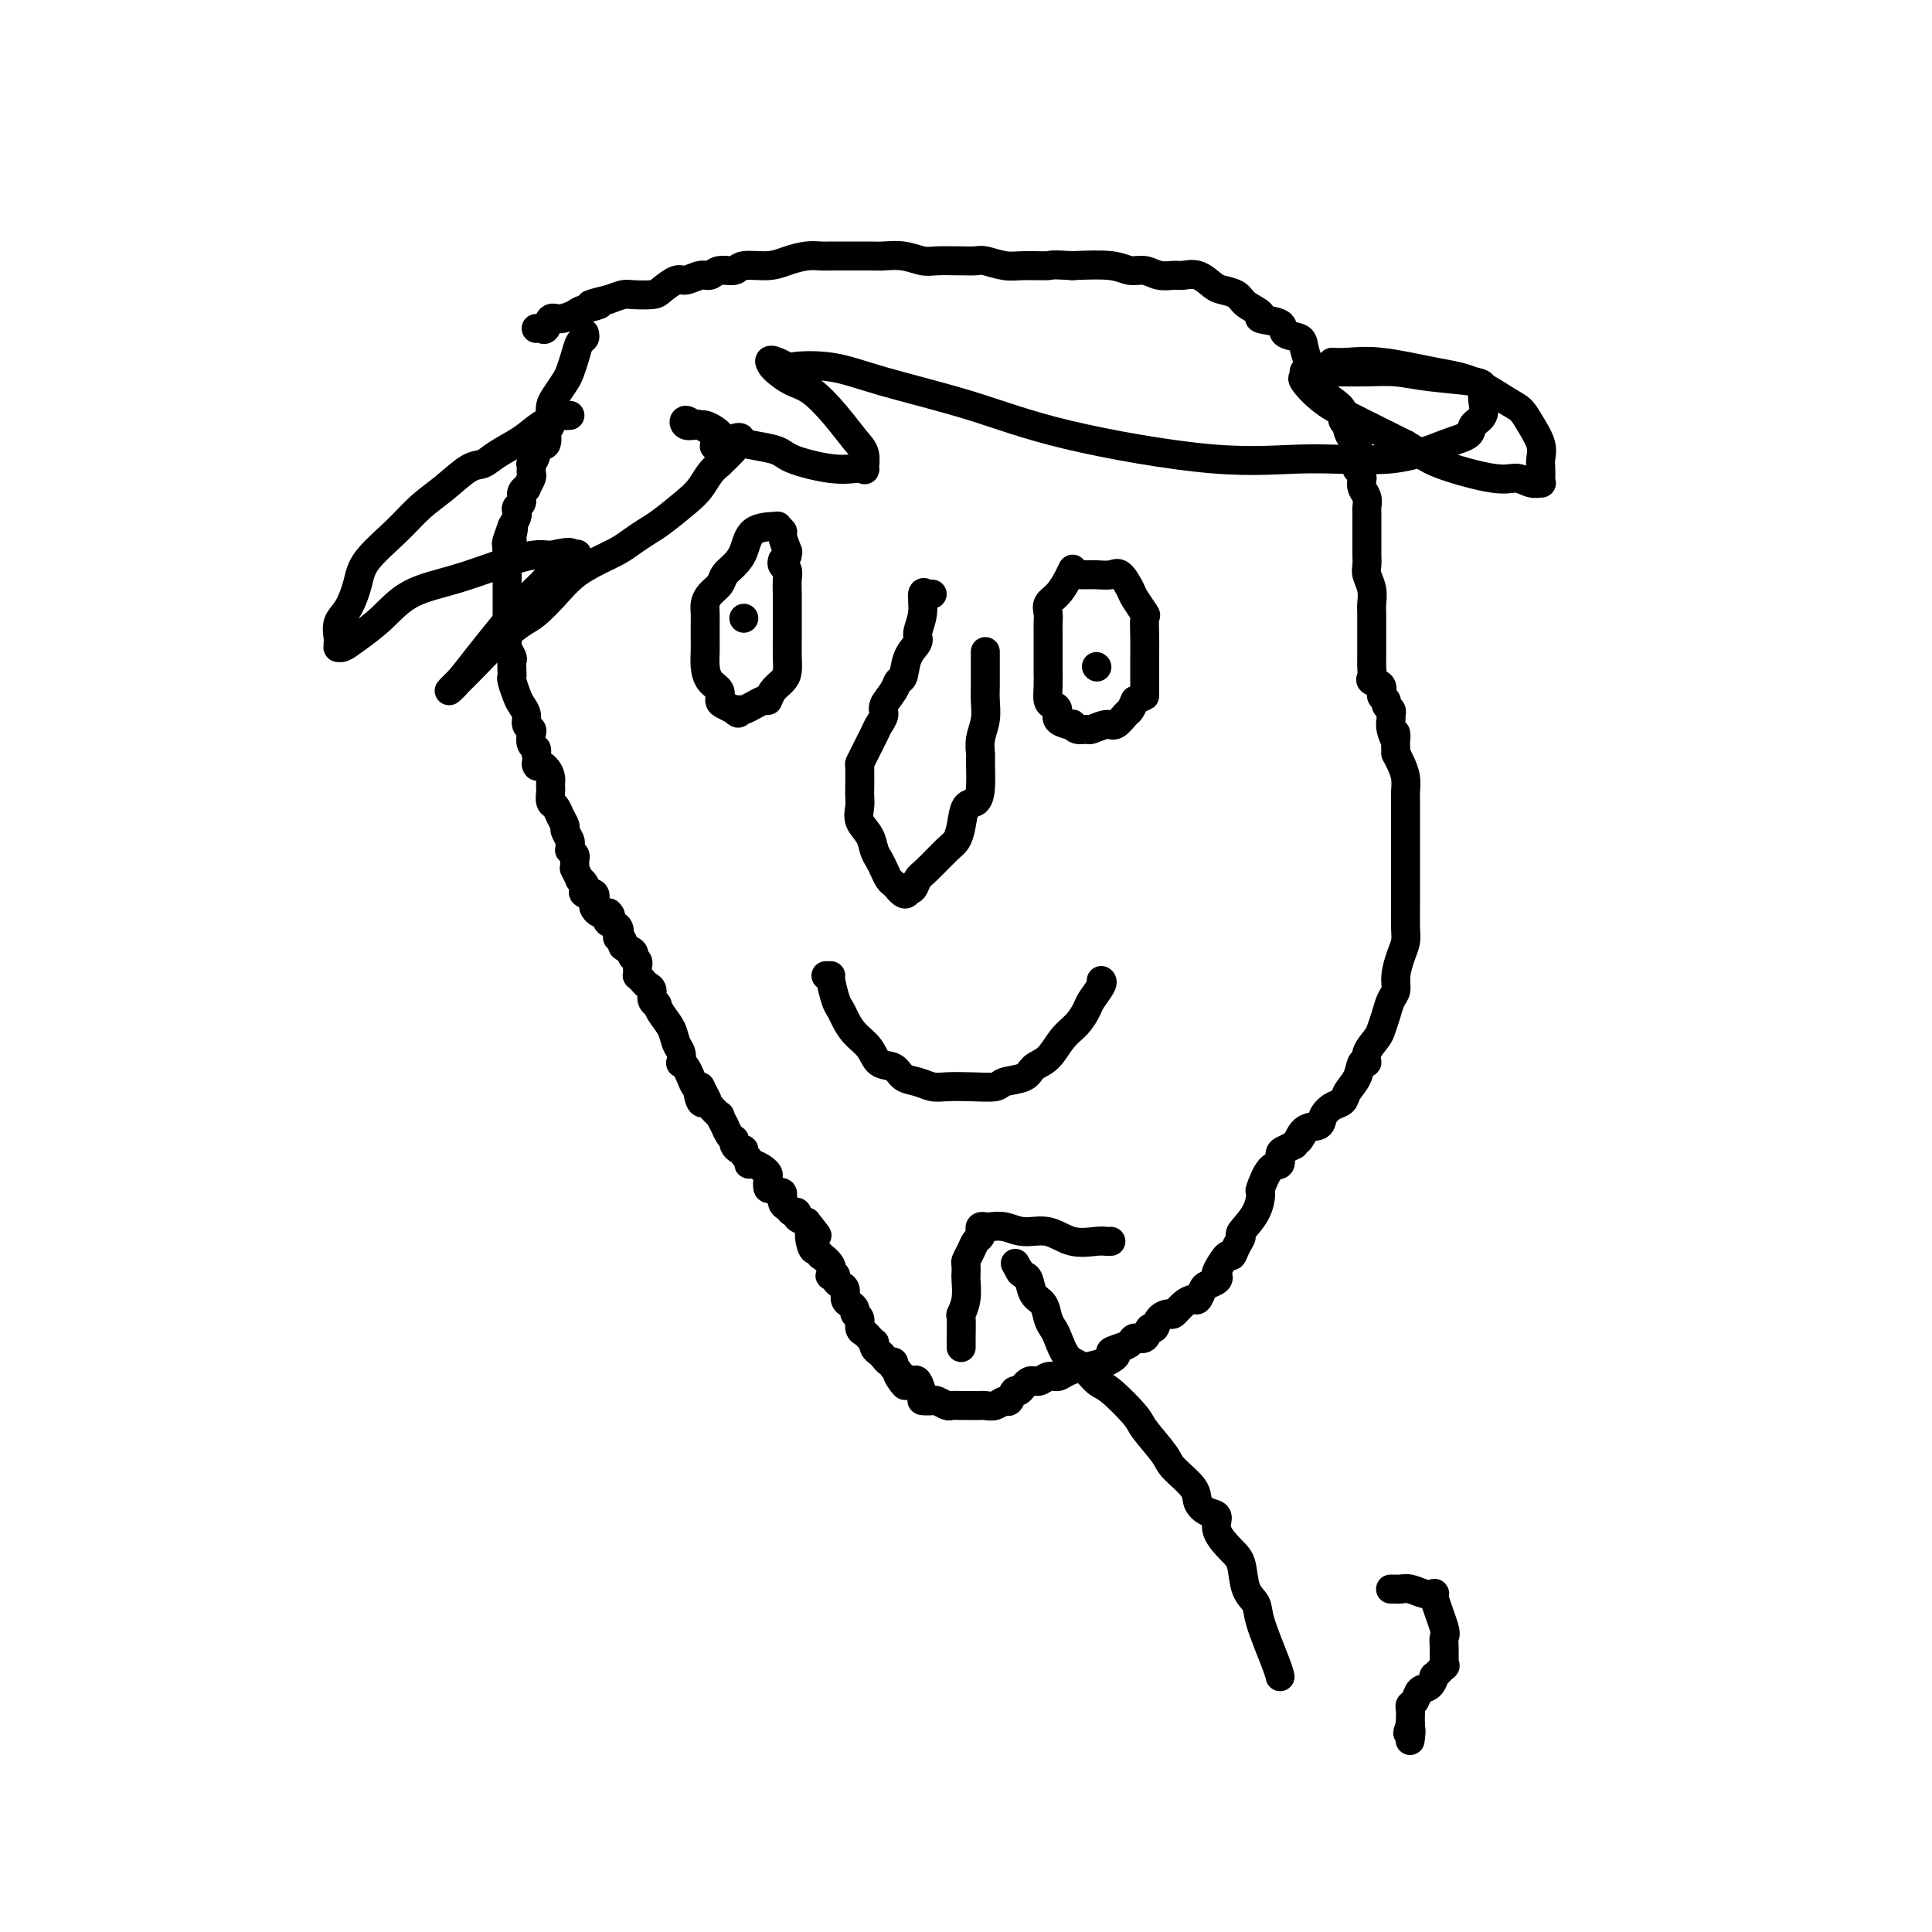 <svg viewBox='0 0 400 400' version='1.1' xmlns='http://www.w3.org/2000/svg' xmlns:xlink='http://www.w3.org/1999/xlink'><g fill='none' stroke='#000000' stroke-width='6' stroke-linecap='round' stroke-linejoin='round'><path d='M121,69c0.090,0.379 0.180,0.758 0,1c-0.180,0.242 -0.629,0.348 -1,1c-0.371,0.652 -0.663,1.851 -1,3c-0.337,1.149 -0.717,2.247 -1,3c-0.283,0.753 -0.467,1.161 -1,2c-0.533,0.839 -1.414,2.110 -2,3c-0.586,0.890 -0.875,1.398 -1,2c-0.125,0.602 -0.084,1.297 0,2c0.084,0.703 0.211,1.413 0,2c-0.211,0.587 -0.759,1.053 -1,1c-0.241,-0.053 -0.173,-0.623 0,0c0.173,0.623 0.453,2.439 0,3c-0.453,0.561 -1.638,-0.134 -2,0c-0.362,0.134 0.099,1.097 0,2c-0.099,0.903 -0.757,1.746 -1,2c-0.243,0.254 -0.069,-0.082 0,0c0.069,0.082 0.034,0.582 0,1c-0.034,0.418 -0.066,0.755 0,1c0.066,0.245 0.229,0.398 0,1c-0.229,0.602 -0.850,1.653 -1,2c-0.150,0.347 0.170,-0.009 0,0c-0.170,0.009 -0.829,0.383 -1,1c-0.171,0.617 0.148,1.478 0,2c-0.148,0.522 -0.761,0.707 -1,1c-0.239,0.293 -0.103,0.694 0,1c0.103,0.306 0.172,0.516 0,1c-0.172,0.484 -0.586,1.242 -1,2'/><path d='M106,109c-2.316,6.367 -0.607,2.283 0,1c0.607,-1.283 0.110,0.234 0,1c-0.110,0.766 0.167,0.782 0,1c-0.167,0.218 -0.777,0.640 -1,1c-0.223,0.360 -0.060,0.659 0,1c0.060,0.341 0.016,0.725 0,1c-0.016,0.275 -0.004,0.442 0,1c0.004,0.558 0.001,1.508 0,2c-0.001,0.492 -0.000,0.527 0,1c0.000,0.473 0.000,1.382 0,3c-0.000,1.618 -0.000,3.943 0,5c0.000,1.057 0.000,0.847 0,1c-0.000,0.153 -0.001,0.670 0,1c0.001,0.330 0.004,0.474 0,1c-0.004,0.526 -0.015,1.435 0,2c0.015,0.565 0.057,0.785 0,1c-0.057,0.215 -0.211,0.425 0,1c0.211,0.575 0.788,1.514 1,2c0.212,0.486 0.060,0.518 0,1c-0.060,0.482 -0.027,1.413 0,2c0.027,0.587 0.050,0.828 0,1c-0.050,0.172 -0.172,0.273 0,1c0.172,0.727 0.638,2.079 1,3c0.362,0.921 0.619,1.412 1,2c0.381,0.588 0.886,1.275 1,2c0.114,0.725 -0.162,1.490 0,2c0.162,0.510 0.762,0.767 1,1c0.238,0.233 0.115,0.444 0,1c-0.115,0.556 -0.223,1.457 0,2c0.223,0.543 0.778,0.726 1,1c0.222,0.274 0.111,0.637 0,1'/><path d='M111,156c0.823,3.980 -0.119,2.429 0,2c0.119,-0.429 1.300,0.265 2,1c0.700,0.735 0.919,1.510 1,2c0.081,0.490 0.025,0.694 0,1c-0.025,0.306 -0.018,0.715 0,1c0.018,0.285 0.047,0.448 0,1c-0.047,0.552 -0.171,1.495 0,2c0.171,0.505 0.638,0.573 1,1c0.362,0.427 0.619,1.213 1,2c0.381,0.787 0.887,1.574 1,2c0.113,0.426 -0.167,0.492 0,1c0.167,0.508 0.781,1.460 1,2c0.219,0.540 0.045,0.670 0,1c-0.045,0.330 0.041,0.862 0,1c-0.041,0.138 -0.207,-0.117 0,0c0.207,0.117 0.788,0.606 1,1c0.212,0.394 0.056,0.692 0,1c-0.056,0.308 -0.011,0.626 0,1c0.011,0.374 -0.012,0.803 0,1c0.012,0.197 0.059,0.161 0,0c-0.059,-0.161 -0.226,-0.447 0,0c0.226,0.447 0.843,1.627 1,2c0.157,0.373 -0.147,-0.059 0,0c0.147,0.059 0.743,0.611 1,1c0.257,0.389 0.173,0.615 0,1c-0.173,0.385 -0.437,0.930 0,1c0.437,0.070 1.573,-0.335 2,0c0.427,0.335 0.145,1.409 0,2c-0.145,0.591 -0.155,0.697 0,1c0.155,0.303 0.473,0.801 1,1c0.527,0.199 1.264,0.100 2,0'/><path d='M126,189c0.806,0.792 0.320,0.772 0,1c-0.320,0.228 -0.474,0.705 0,1c0.474,0.295 1.575,0.408 2,1c0.425,0.592 0.174,1.664 0,2c-0.174,0.336 -0.271,-0.064 0,0c0.271,0.064 0.909,0.591 1,1c0.091,0.409 -0.364,0.701 0,1c0.364,0.299 1.548,0.605 2,1c0.452,0.395 0.174,0.879 0,1c-0.174,0.121 -0.242,-0.121 0,0c0.242,0.121 0.796,0.606 1,1c0.204,0.394 0.058,0.697 0,1c-0.058,0.303 -0.027,0.606 0,1c0.027,0.394 0.050,0.878 0,1c-0.050,0.122 -0.172,-0.119 0,0c0.172,0.119 0.638,0.596 1,1c0.362,0.404 0.618,0.734 1,1c0.382,0.266 0.889,0.469 1,1c0.111,0.531 -0.174,1.391 0,2c0.174,0.609 0.806,0.968 1,1c0.194,0.032 -0.049,-0.263 0,0c0.049,0.263 0.392,1.083 1,2c0.608,0.917 1.483,1.930 2,3c0.517,1.070 0.677,2.198 1,3c0.323,0.802 0.807,1.278 1,2c0.193,0.722 0.093,1.689 0,2c-0.093,0.311 -0.180,-0.036 0,0c0.180,0.036 0.625,0.453 1,1c0.375,0.547 0.678,1.224 1,2c0.322,0.776 0.663,1.650 1,2c0.337,0.350 0.668,0.175 1,0'/><path d='M145,225c2.954,5.672 0.838,1.854 0,1c-0.838,-0.854 -0.397,1.258 0,2c0.397,0.742 0.751,0.116 1,0c0.249,-0.116 0.392,0.279 1,1c0.608,0.721 1.682,1.769 2,2c0.318,0.231 -0.121,-0.355 0,0c0.121,0.355 0.803,1.649 1,2c0.197,0.351 -0.092,-0.243 0,0c0.092,0.243 0.563,1.323 1,2c0.437,0.677 0.839,0.951 1,1c0.161,0.049 0.081,-0.127 0,0c-0.081,0.127 -0.161,0.559 0,1c0.161,0.441 0.564,0.893 1,1c0.436,0.107 0.903,-0.130 1,0c0.097,0.130 -0.178,0.626 0,1c0.178,0.374 0.808,0.625 1,1c0.192,0.375 -0.053,0.873 0,1c0.053,0.127 0.406,-0.116 1,0c0.594,0.116 1.430,0.590 2,1c0.570,0.410 0.873,0.755 1,1c0.127,0.245 0.076,0.389 0,1c-0.076,0.611 -0.179,1.687 0,2c0.179,0.313 0.639,-0.138 1,0c0.361,0.138 0.621,0.864 1,1c0.379,0.136 0.876,-0.318 1,0c0.124,0.318 -0.126,1.409 0,2c0.126,0.591 0.628,0.683 1,1c0.372,0.317 0.615,0.858 1,1c0.385,0.142 0.911,-0.116 1,0c0.089,0.116 -0.260,0.604 0,1c0.260,0.396 1.130,0.698 2,1'/><path d='M167,253c3.641,4.614 1.744,2.149 1,2c-0.744,-0.149 -0.336,2.018 0,3c0.336,0.982 0.598,0.778 1,1c0.402,0.222 0.944,0.869 1,1c0.056,0.131 -0.373,-0.253 0,0c0.373,0.253 1.549,1.142 2,2c0.451,0.858 0.176,1.683 0,2c-0.176,0.317 -0.253,0.125 0,0c0.253,-0.125 0.838,-0.185 1,0c0.162,0.185 -0.097,0.613 0,1c0.097,0.387 0.552,0.734 1,1c0.448,0.266 0.890,0.453 1,1c0.110,0.547 -0.110,1.455 0,2c0.110,0.545 0.550,0.727 1,1c0.450,0.273 0.908,0.636 1,1c0.092,0.364 -0.183,0.727 0,1c0.183,0.273 0.823,0.455 1,1c0.177,0.545 -0.110,1.452 0,2c0.110,0.548 0.617,0.738 1,1c0.383,0.262 0.641,0.595 1,1c0.359,0.405 0.817,0.882 1,1c0.183,0.118 0.090,-0.122 0,0c-0.090,0.122 -0.178,0.606 0,1c0.178,0.394 0.622,0.698 1,1c0.378,0.302 0.689,0.602 1,1c0.311,0.398 0.622,0.894 1,1c0.378,0.106 0.823,-0.178 1,0c0.177,0.178 0.086,0.817 0,1c-0.086,0.183 -0.167,-0.091 0,0c0.167,0.091 0.584,0.545 1,1'/><path d='M186,284c2.896,5.039 0.635,2.135 0,1c-0.635,-1.135 0.354,-0.503 1,0c0.646,0.503 0.948,0.877 1,1c0.052,0.123 -0.146,-0.006 0,0c0.146,0.006 0.635,0.145 1,0c0.365,-0.145 0.608,-0.576 1,0c0.392,0.576 0.935,2.158 1,3c0.065,0.842 -0.349,0.944 0,1c0.349,0.056 1.459,0.068 2,0c0.541,-0.068 0.512,-0.214 1,0c0.488,0.214 1.491,0.789 2,1c0.509,0.211 0.522,0.056 1,0c0.478,-0.056 1.420,-0.015 2,0c0.580,0.015 0.799,0.004 1,0c0.201,-0.004 0.385,0.000 1,0c0.615,-0.000 1.660,-0.004 2,0c0.340,0.004 -0.025,0.017 0,0c0.025,-0.017 0.441,-0.065 1,0c0.559,0.065 1.262,0.244 2,0c0.738,-0.244 1.510,-0.910 2,-1c0.490,-0.090 0.698,0.398 1,0c0.302,-0.398 0.700,-1.680 1,-2c0.300,-0.320 0.503,0.321 1,0c0.497,-0.321 1.286,-1.605 2,-2c0.714,-0.395 1.351,0.101 2,0c0.649,-0.101 1.309,-0.797 2,-1c0.691,-0.203 1.412,0.086 2,0c0.588,-0.086 1.044,-0.549 2,-1c0.956,-0.451 2.411,-0.891 3,-1c0.589,-0.109 0.311,0.112 1,0c0.689,-0.112 2.344,-0.556 4,-1'/><path d='M229,282c3.693,-1.796 1.427,-1.785 1,-2c-0.427,-0.215 0.985,-0.654 2,-1c1.015,-0.346 1.634,-0.599 2,-1c0.366,-0.401 0.478,-0.951 1,-1c0.522,-0.049 1.453,0.403 2,0c0.547,-0.403 0.709,-1.661 1,-2c0.291,-0.339 0.711,0.243 1,0c0.289,-0.243 0.448,-1.309 1,-2c0.552,-0.691 1.496,-1.006 2,-1c0.504,0.006 0.569,0.335 1,0c0.431,-0.335 1.227,-1.332 2,-2c0.773,-0.668 1.521,-1.005 2,-1c0.479,0.005 0.689,0.351 1,0c0.311,-0.351 0.723,-1.401 1,-2c0.277,-0.599 0.421,-0.747 1,-1c0.579,-0.253 1.594,-0.613 2,-1c0.406,-0.387 0.202,-0.803 0,-1c-0.202,-0.197 -0.404,-0.176 0,-1c0.404,-0.824 1.412,-2.495 2,-3c0.588,-0.505 0.756,0.155 1,0c0.244,-0.155 0.563,-1.125 1,-2c0.437,-0.875 0.991,-1.656 1,-2c0.009,-0.344 -0.528,-0.250 0,-1c0.528,-0.750 2.121,-2.343 3,-4c0.879,-1.657 1.044,-3.379 1,-4c-0.044,-0.621 -0.297,-0.141 0,-1c0.297,-0.859 1.143,-3.056 2,-4c0.857,-0.944 1.725,-0.634 2,-1c0.275,-0.366 -0.041,-1.406 0,-2c0.041,-0.594 0.440,-0.741 1,-1c0.560,-0.259 1.280,-0.629 2,-1'/><path d='M268,237c3.306,-5.065 1.571,-1.728 1,-1c-0.571,0.728 0.022,-1.152 1,-2c0.978,-0.848 2.341,-0.663 3,-1c0.659,-0.337 0.614,-1.195 1,-2c0.386,-0.805 1.202,-1.558 2,-2c0.798,-0.442 1.577,-0.572 2,-1c0.423,-0.428 0.490,-1.153 1,-2c0.510,-0.847 1.464,-1.816 2,-3c0.536,-1.184 0.654,-2.581 1,-3c0.346,-0.419 0.919,0.142 1,0c0.081,-0.142 -0.329,-0.986 0,-2c0.329,-1.014 1.399,-2.196 2,-3c0.601,-0.804 0.735,-1.228 1,-2c0.265,-0.772 0.662,-1.890 1,-3c0.338,-1.110 0.616,-2.212 1,-3c0.384,-0.788 0.873,-1.261 1,-2c0.127,-0.739 -0.110,-1.743 0,-3c0.110,-1.257 0.565,-2.769 1,-4c0.435,-1.231 0.849,-2.183 1,-3c0.151,-0.817 0.041,-1.498 0,-3c-0.041,-1.502 -0.011,-3.824 0,-5c0.011,-1.176 0.003,-1.205 0,-3c-0.003,-1.795 -0.001,-5.356 0,-7c0.001,-1.644 -0.000,-1.370 0,-2c0.000,-0.630 0.001,-2.163 0,-3c-0.001,-0.837 -0.003,-0.976 0,-2c0.003,-1.024 0.012,-2.932 0,-4c-0.012,-1.068 -0.044,-1.297 0,-2c0.044,-0.703 0.166,-1.882 0,-3c-0.166,-1.118 -0.619,-2.177 -1,-3c-0.381,-0.823 -0.691,-1.412 -1,-2'/><path d='M289,156c-0.248,-6.621 0.131,-3.672 0,-3c-0.131,0.672 -0.771,-0.933 -1,-2c-0.229,-1.067 -0.046,-1.596 0,-2c0.046,-0.404 -0.045,-0.685 0,-1c0.045,-0.315 0.224,-0.666 0,-1c-0.224,-0.334 -0.852,-0.653 -1,-1c-0.148,-0.347 0.185,-0.722 0,-1c-0.185,-0.278 -0.887,-0.459 -1,-1c-0.113,-0.541 0.362,-1.442 0,-2c-0.362,-0.558 -1.561,-0.773 -2,-1c-0.439,-0.227 -0.118,-0.466 0,-1c0.118,-0.534 0.031,-1.363 0,-2c-0.031,-0.637 -0.008,-1.081 0,-2c0.008,-0.919 0.002,-2.314 0,-3c-0.002,-0.686 0.000,-0.662 0,-1c-0.000,-0.338 -0.004,-1.039 0,-2c0.004,-0.961 0.015,-2.182 0,-3c-0.015,-0.818 -0.057,-1.232 0,-2c0.057,-0.768 0.211,-1.890 0,-3c-0.211,-1.110 -0.789,-2.207 -1,-3c-0.211,-0.793 -0.057,-1.283 0,-2c0.057,-0.717 0.015,-1.663 0,-2c-0.015,-0.337 -0.004,-0.065 0,-1c0.004,-0.935 0.001,-3.076 0,-4c-0.001,-0.924 0.001,-0.632 0,-1c-0.001,-0.368 -0.004,-1.397 0,-2c0.004,-0.603 0.015,-0.780 0,-1c-0.015,-0.220 -0.056,-0.482 0,-1c0.056,-0.518 0.207,-1.293 0,-2c-0.207,-0.707 -0.774,-1.345 -1,-2c-0.226,-0.655 -0.113,-1.328 0,-2'/><path d='M282,99c-0.533,-6.644 -0.865,-2.754 -1,-2c-0.135,0.754 -0.074,-1.629 0,-3c0.074,-1.371 0.159,-1.728 0,-2c-0.159,-0.272 -0.563,-0.457 -1,-1c-0.437,-0.543 -0.907,-1.444 -1,-2c-0.093,-0.556 0.193,-0.767 0,-1c-0.193,-0.233 -0.864,-0.489 -1,-1c-0.136,-0.511 0.262,-1.279 0,-2c-0.262,-0.721 -1.183,-1.396 -2,-2c-0.817,-0.604 -1.529,-1.138 -2,-2c-0.471,-0.862 -0.701,-2.052 -1,-3c-0.299,-0.948 -0.666,-1.653 -1,-2c-0.334,-0.347 -0.635,-0.334 -1,-1c-0.365,-0.666 -0.793,-2.010 -1,-3c-0.207,-0.990 -0.193,-1.627 -1,-2c-0.807,-0.373 -2.437,-0.484 -3,-1c-0.563,-0.516 -0.061,-1.437 -1,-2c-0.939,-0.563 -3.319,-0.767 -4,-1c-0.681,-0.233 0.338,-0.495 0,-1c-0.338,-0.505 -2.033,-1.253 -3,-2c-0.967,-0.747 -1.208,-1.492 -2,-2c-0.792,-0.508 -2.137,-0.777 -3,-1c-0.863,-0.223 -1.245,-0.398 -2,-1c-0.755,-0.602 -1.882,-1.629 -3,-2c-1.118,-0.371 -2.228,-0.084 -3,0c-0.772,0.084 -1.207,-0.034 -2,0c-0.793,0.034 -1.945,0.219 -3,0c-1.055,-0.219 -2.015,-0.842 -3,-1c-0.985,-0.158 -1.996,0.150 -3,0c-1.004,-0.150 -2.001,-0.757 -4,-1c-1.999,-0.243 -4.999,-0.121 -8,0'/><path d='M222,55c-4.900,-0.305 -4.151,-0.068 -5,0c-0.849,0.068 -3.296,-0.034 -5,0c-1.704,0.034 -2.663,0.205 -4,0c-1.337,-0.205 -3.051,-0.787 -4,-1c-0.949,-0.213 -1.134,-0.056 -2,0c-0.866,0.056 -2.412,0.011 -3,0c-0.588,-0.011 -0.219,0.011 -1,0c-0.781,-0.011 -2.711,-0.056 -4,0c-1.289,0.056 -1.935,0.211 -3,0c-1.065,-0.211 -2.549,-0.789 -4,-1c-1.451,-0.211 -2.868,-0.057 -4,0c-1.132,0.057 -1.979,0.015 -3,0c-1.021,-0.015 -2.215,-0.005 -3,0c-0.785,0.005 -1.161,0.004 -2,0c-0.839,-0.004 -2.140,-0.011 -3,0c-0.860,0.011 -1.277,0.040 -2,0c-0.723,-0.040 -1.750,-0.150 -3,0c-1.250,0.150 -2.723,0.561 -4,1c-1.277,0.439 -2.359,0.906 -4,1c-1.641,0.094 -3.842,-0.186 -5,0c-1.158,0.186 -1.273,0.839 -2,1c-0.727,0.161 -2.066,-0.169 -3,0c-0.934,0.169 -1.462,0.836 -2,1c-0.538,0.164 -1.087,-0.177 -2,0c-0.913,0.177 -2.192,0.871 -3,1c-0.808,0.129 -1.146,-0.306 -2,0c-0.854,0.306 -2.223,1.353 -3,2c-0.777,0.647 -0.961,0.895 -2,1c-1.039,0.105 -2.934,0.067 -4,0c-1.066,-0.067 -1.305,-0.162 -2,0c-0.695,0.162 -1.848,0.581 -3,1'/><path d='M126,62c-6.635,1.569 -2.723,0.993 -2,1c0.723,0.007 -1.743,0.598 -3,1c-1.257,0.402 -1.306,0.615 -2,1c-0.694,0.385 -2.032,0.940 -3,1c-0.968,0.060 -1.566,-0.376 -2,0c-0.434,0.376 -0.704,1.565 -1,2c-0.296,0.435 -0.618,0.117 -1,0c-0.382,-0.117 -0.823,-0.033 -1,0c-0.177,0.033 -0.088,0.017 0,0'/><path d='M171,202c0.416,0.001 0.833,0.003 1,0c0.167,-0.003 0.086,-0.010 0,0c-0.086,0.010 -0.176,0.036 0,1c0.176,0.964 0.617,2.865 1,4c0.383,1.135 0.706,1.502 1,2c0.294,0.498 0.558,1.126 1,2c0.442,0.874 1.062,1.992 2,3c0.938,1.008 2.193,1.905 3,3c0.807,1.095 1.164,2.388 2,3c0.836,0.612 2.151,0.542 3,1c0.849,0.458 1.233,1.443 2,2c0.767,0.557 1.918,0.686 3,1c1.082,0.314 2.094,0.813 3,1c0.906,0.187 1.707,0.062 3,0c1.293,-0.062 3.080,-0.062 5,0c1.920,0.062 3.973,0.184 5,0c1.027,-0.184 1.026,-0.675 2,-1c0.974,-0.325 2.922,-0.484 4,-1c1.078,-0.516 1.287,-1.388 2,-2c0.713,-0.612 1.930,-0.964 3,-2c1.070,-1.036 1.993,-2.757 3,-4c1.007,-1.243 2.098,-2.007 3,-3c0.902,-0.993 1.615,-2.214 2,-3c0.385,-0.786 0.444,-1.139 1,-2c0.556,-0.861 1.611,-2.232 2,-3c0.389,-0.768 0.111,-0.934 0,-1c-0.111,-0.066 -0.056,-0.033 0,0'/><path d='M163,115c-0.033,-0.508 -0.065,-1.015 0,-1c0.065,0.015 0.229,0.554 0,0c-0.229,-0.554 -0.851,-2.201 -1,-3c-0.149,-0.799 0.174,-0.750 0,-1c-0.174,-0.250 -0.845,-0.799 -1,-1c-0.155,-0.201 0.205,-0.056 0,0c-0.205,0.056 -0.975,0.021 -1,0c-0.025,-0.021 0.694,-0.028 0,0c-0.694,0.028 -2.801,0.090 -4,1c-1.199,0.910 -1.491,2.666 -2,4c-0.509,1.334 -1.236,2.244 -2,3c-0.764,0.756 -1.564,1.356 -2,2c-0.436,0.644 -0.509,1.331 -1,2c-0.491,0.669 -1.399,1.319 -2,2c-0.601,0.681 -0.893,1.393 -1,2c-0.107,0.607 -0.029,1.110 0,2c0.029,0.890 0.010,2.168 0,3c-0.010,0.832 -0.009,1.220 0,2c0.009,0.780 0.026,1.953 0,3c-0.026,1.047 -0.096,1.968 0,3c0.096,1.032 0.357,2.174 1,3c0.643,0.826 1.667,1.335 2,2c0.333,0.665 -0.026,1.487 0,2c0.026,0.513 0.436,0.718 1,1c0.564,0.282 1.282,0.641 2,1'/><path d='M152,147c1.155,1.358 1.044,0.253 1,0c-0.044,-0.253 -0.019,0.347 1,0c1.019,-0.347 3.033,-1.639 4,-2c0.967,-0.361 0.886,0.211 1,0c0.114,-0.211 0.423,-1.203 1,-2c0.577,-0.797 1.423,-1.399 2,-2c0.577,-0.601 0.887,-1.201 1,-2c0.113,-0.799 0.030,-1.799 0,-3c-0.030,-1.201 -0.008,-2.604 0,-4c0.008,-1.396 0.003,-2.783 0,-4c-0.003,-1.217 -0.005,-2.262 0,-3c0.005,-0.738 0.015,-1.168 0,-2c-0.015,-0.832 -0.057,-2.065 0,-3c0.057,-0.935 0.211,-1.570 0,-2c-0.211,-0.430 -0.788,-0.654 -1,-1c-0.212,-0.346 -0.061,-0.813 0,-1c0.061,-0.187 0.030,-0.093 0,0'/><path d='M154,128c0.000,0.000 0.000,0.000 0,0c0.000,0.000 0.000,0.000 0,0'/><path d='M222,118c0.069,-0.148 0.138,-0.297 0,0c-0.138,0.297 -0.482,1.038 -1,2c-0.518,0.962 -1.211,2.145 -2,3c-0.789,0.855 -1.676,1.384 -2,2c-0.324,0.616 -0.087,1.320 0,2c0.087,0.680 0.023,1.337 0,2c-0.023,0.663 -0.006,1.332 0,2c0.006,0.668 0.002,1.336 0,2c-0.002,0.664 -0.001,1.323 0,2c0.001,0.677 0.003,1.372 0,2c-0.003,0.628 -0.011,1.190 0,2c0.011,0.810 0.039,1.870 0,3c-0.039,1.130 -0.146,2.331 0,3c0.146,0.669 0.546,0.806 1,1c0.454,0.194 0.963,0.445 1,1c0.037,0.555 -0.397,1.416 0,2c0.397,0.584 1.625,0.892 2,1c0.375,0.108 -0.102,0.014 0,0c0.102,-0.014 0.785,0.050 1,0c0.215,-0.050 -0.038,-0.214 0,0c0.038,0.214 0.366,0.805 1,1c0.634,0.195 1.574,-0.007 2,0c0.426,0.007 0.338,0.224 1,0c0.662,-0.224 2.075,-0.889 3,-1c0.925,-0.111 1.361,0.331 2,0c0.639,-0.331 1.480,-1.435 2,-2c0.520,-0.565 0.720,-0.590 1,-1c0.280,-0.410 0.640,-1.205 1,-2'/><path d='M235,145c2.000,-1.060 2.000,-0.710 2,-1c0.000,-0.290 0.000,-1.220 0,-2c-0.000,-0.780 -0.001,-1.411 0,-2c0.001,-0.589 0.002,-1.136 0,-2c-0.002,-0.864 -0.008,-2.046 0,-3c0.008,-0.954 0.028,-1.682 0,-3c-0.028,-1.318 -0.105,-3.226 0,-4c0.105,-0.774 0.391,-0.414 0,-1c-0.391,-0.586 -1.459,-2.119 -2,-3c-0.541,-0.881 -0.555,-1.112 -1,-2c-0.445,-0.888 -1.319,-2.434 -2,-3c-0.681,-0.566 -1.167,-0.152 -2,0c-0.833,0.152 -2.013,0.041 -3,0c-0.987,-0.041 -1.781,-0.011 -2,0c-0.219,0.011 0.137,0.003 0,0c-0.137,-0.003 -0.768,-0.001 -1,0c-0.232,0.001 -0.066,0.000 0,0c0.066,-0.000 0.033,-0.000 0,0'/><path d='M227,138c0.000,0.000 0.100,0.100 0.1,0.1'/><path d='M193,123c-0.300,0.092 -0.600,0.184 -1,0c-0.400,-0.184 -0.898,-0.644 -1,0c-0.102,0.644 0.194,2.394 0,4c-0.194,1.606 -0.878,3.070 -1,4c-0.122,0.930 0.320,1.326 0,2c-0.320,0.674 -1.400,1.626 -2,3c-0.600,1.374 -0.720,3.169 -1,4c-0.280,0.831 -0.719,0.698 -1,1c-0.281,0.302 -0.403,1.037 -1,2c-0.597,0.963 -1.669,2.152 -2,3c-0.331,0.848 0.079,1.355 0,2c-0.079,0.645 -0.648,1.427 -1,2c-0.352,0.573 -0.487,0.938 -1,2c-0.513,1.062 -1.406,2.823 -2,4c-0.594,1.177 -0.891,1.771 -1,2c-0.109,0.229 -0.031,0.095 0,1c0.031,0.905 0.015,2.850 0,4c-0.015,1.150 -0.029,1.505 0,2c0.029,0.495 0.102,1.130 0,2c-0.102,0.870 -0.378,1.976 0,3c0.378,1.024 1.411,1.966 2,3c0.589,1.034 0.735,2.161 1,3c0.265,0.839 0.649,1.391 1,2c0.351,0.609 0.669,1.274 1,2c0.331,0.726 0.676,1.514 1,2c0.324,0.486 0.626,0.669 1,1c0.374,0.331 0.821,0.809 1,1c0.179,0.191 0.089,0.096 0,0'/><path d='M186,184c1.704,2.173 1.963,0.607 2,0c0.037,-0.607 -0.149,-0.253 0,0c0.149,0.253 0.631,0.406 1,0c0.369,-0.406 0.624,-1.370 1,-2c0.376,-0.630 0.873,-0.926 2,-2c1.127,-1.074 2.883,-2.927 4,-4c1.117,-1.073 1.595,-1.366 2,-2c0.405,-0.634 0.735,-1.609 1,-3c0.265,-1.391 0.464,-3.197 1,-4c0.536,-0.803 1.411,-0.601 2,-1c0.589,-0.399 0.894,-1.397 1,-3c0.106,-1.603 0.014,-3.811 0,-5c-0.014,-1.189 0.049,-1.358 0,-2c-0.049,-0.642 -0.209,-1.759 0,-3c0.209,-1.241 0.788,-2.608 1,-4c0.212,-1.392 0.057,-2.808 0,-4c-0.057,-1.192 -0.015,-2.161 0,-3c0.015,-0.839 0.004,-1.548 0,-2c-0.004,-0.452 -0.001,-0.647 0,-1c0.001,-0.353 0.000,-0.864 0,-1c-0.000,-0.136 -0.000,0.103 0,0c0.000,-0.103 0.000,-0.550 0,-1c-0.000,-0.450 -0.000,-0.905 0,-1c0.000,-0.095 0.000,0.170 0,0c-0.000,-0.170 -0.000,-0.777 0,-1c0.000,-0.223 0.000,-0.064 0,0c-0.000,0.064 -0.000,0.032 0,0'/><path d='M118,86c-0.408,0.042 -0.815,0.083 -1,0c-0.185,-0.083 -0.146,-0.292 -1,0c-0.854,0.292 -2.600,1.084 -4,2c-1.400,0.916 -2.453,1.956 -4,3c-1.547,1.044 -3.589,2.091 -5,3c-1.411,0.909 -2.191,1.679 -3,2c-0.809,0.321 -1.645,0.192 -3,1c-1.355,0.808 -3.227,2.553 -5,4c-1.773,1.447 -3.447,2.597 -5,4c-1.553,1.403 -2.984,3.060 -5,5c-2.016,1.940 -4.617,4.162 -6,6c-1.383,1.838 -1.547,3.290 -2,5c-0.453,1.710 -1.193,3.677 -2,5c-0.807,1.323 -1.681,2.000 -2,3c-0.319,1.000 -0.084,2.322 0,3c0.084,0.678 0.016,0.713 0,1c-0.016,0.287 0.021,0.826 0,1c-0.021,0.174 -0.099,-0.019 0,0c0.099,0.019 0.375,0.249 1,0c0.625,-0.249 1.599,-0.976 3,-2c1.401,-1.024 3.228,-2.345 5,-4c1.772,-1.655 3.489,-3.645 6,-5c2.511,-1.355 5.817,-2.074 9,-3c3.183,-0.926 6.241,-2.057 9,-3c2.759,-0.943 5.217,-1.698 7,-2c1.783,-0.302 2.892,-0.151 4,0'/><path d='M114,115c5.346,-1.248 4.213,-0.368 4,0c-0.213,0.368 0.496,0.224 1,0c0.504,-0.224 0.803,-0.528 0,0c-0.803,0.528 -2.706,1.889 -4,3c-1.294,1.111 -1.977,1.970 -3,3c-1.023,1.030 -2.384,2.229 -4,4c-1.616,1.771 -3.485,4.115 -5,6c-1.515,1.885 -2.675,3.311 -4,5c-1.325,1.689 -2.814,3.643 -4,5c-1.186,1.357 -2.070,2.119 -2,2c0.070,-0.119 1.095,-1.118 2,-2c0.905,-0.882 1.691,-1.645 3,-3c1.309,-1.355 3.143,-3.300 5,-5c1.857,-1.700 3.739,-3.155 5,-4c1.261,-0.845 1.902,-1.080 3,-2c1.098,-0.920 2.653,-2.525 4,-4c1.347,-1.475 2.486,-2.818 4,-4c1.514,-1.182 3.404,-2.202 5,-3c1.596,-0.798 2.899,-1.375 4,-2c1.101,-0.625 2.000,-1.297 3,-2c1.000,-0.703 2.102,-1.438 3,-2c0.898,-0.562 1.591,-0.952 3,-2c1.409,-1.048 3.532,-2.755 5,-4c1.468,-1.245 2.280,-2.027 3,-3c0.720,-0.973 1.349,-2.135 2,-3c0.651,-0.865 1.326,-1.432 2,-2'/><path d='M149,96c8.655,-8.144 2.291,-5.005 0,-4c-2.291,1.005 -0.511,-0.123 0,-1c0.511,-0.877 -0.248,-1.502 -1,-2c-0.752,-0.498 -1.496,-0.871 -2,-1c-0.504,-0.129 -0.769,-0.016 -1,0c-0.231,0.016 -0.430,-0.065 -1,0c-0.570,0.065 -1.512,0.276 -2,0c-0.488,-0.276 -0.523,-1.038 0,-1c0.523,0.038 1.605,0.877 2,1c0.395,0.123 0.103,-0.471 1,0c0.897,0.471 2.983,2.007 6,3c3.017,0.993 6.965,1.443 9,2c2.035,0.557 2.157,1.220 4,2c1.843,0.780 5.408,1.676 8,2c2.592,0.324 4.213,0.078 5,0c0.787,-0.078 0.742,0.014 1,0c0.258,-0.014 0.818,-0.133 1,0c0.182,0.133 -0.016,0.520 0,0c0.016,-0.520 0.244,-1.945 0,-3c-0.244,-1.055 -0.962,-1.739 -2,-3c-1.038,-1.261 -2.397,-3.097 -4,-5c-1.603,-1.903 -3.450,-3.871 -5,-5c-1.550,-1.129 -2.802,-1.419 -4,-2c-1.198,-0.581 -2.342,-1.452 -3,-2c-0.658,-0.548 -0.829,-0.774 -1,-1'/><path d='M160,76c-2.221,-2.793 1.725,-0.777 3,0c1.275,0.777 -0.121,0.313 1,0c1.121,-0.313 4.760,-0.475 8,0c3.240,0.475 6.079,1.587 11,3c4.921,1.413 11.922,3.127 18,5c6.078,1.873 11.233,3.904 20,6c8.767,2.096 21.144,4.258 30,5c8.856,0.742 14.189,0.063 20,0c5.811,-0.063 12.101,0.490 17,0c4.899,-0.490 8.409,-2.022 11,-3c2.591,-0.978 4.263,-1.404 5,-2c0.737,-0.596 0.537,-1.364 1,-2c0.463,-0.636 1.588,-1.140 2,-2c0.412,-0.860 0.110,-2.075 0,-3c-0.110,-0.925 -0.030,-1.558 0,-2c0.030,-0.442 0.009,-0.693 0,-1c-0.009,-0.307 -0.006,-0.671 -2,-1c-1.994,-0.329 -5.984,-0.624 -9,-1c-3.016,-0.376 -5.057,-0.834 -7,-1c-1.943,-0.166 -3.788,-0.041 -6,0c-2.212,0.041 -4.792,-0.003 -7,0c-2.208,0.003 -4.046,0.051 -5,0c-0.954,-0.051 -1.025,-0.202 -1,0c0.025,0.202 0.148,0.759 0,1c-0.148,0.241 -0.565,0.168 0,1c0.565,0.832 2.114,2.570 4,4c1.886,1.430 4.110,2.551 7,4c2.890,1.449 6.445,3.224 10,5'/><path d='M291,92c3.618,2.112 4.164,2.891 7,4c2.836,1.109 7.961,2.546 11,3c3.039,0.454 3.991,-0.077 5,0c1.009,0.077 2.074,0.761 3,1c0.926,0.239 1.712,0.034 2,0c0.288,-0.034 0.079,0.102 0,0c-0.079,-0.102 -0.027,-0.442 0,-1c0.027,-0.558 0.029,-1.333 0,-2c-0.029,-0.667 -0.091,-1.226 0,-2c0.091,-0.774 0.333,-1.762 0,-3c-0.333,-1.238 -1.241,-2.726 -2,-4c-0.759,-1.274 -1.370,-2.335 -2,-3c-0.630,-0.665 -1.281,-0.935 -3,-2c-1.719,-1.065 -4.507,-2.926 -7,-4c-2.493,-1.074 -4.693,-1.359 -8,-2c-3.307,-0.641 -7.723,-1.636 -11,-2c-3.277,-0.364 -5.414,-0.098 -7,0c-1.586,0.098 -2.619,0.026 -3,0c-0.381,-0.026 -0.109,-0.008 0,0c0.109,0.008 0.054,0.004 0,0'/><path d='M265,347c0.026,0.126 0.053,0.251 0,0c-0.053,-0.251 -0.185,-0.879 -1,-3c-0.815,-2.121 -2.314,-5.735 -3,-8c-0.686,-2.265 -0.560,-3.179 -1,-4c-0.440,-0.821 -1.447,-1.547 -2,-3c-0.553,-1.453 -0.651,-3.631 -1,-5c-0.349,-1.369 -0.949,-1.927 -2,-3c-1.051,-1.073 -2.555,-2.659 -3,-4c-0.445,-1.341 0.168,-2.435 0,-3c-0.168,-0.565 -1.117,-0.599 -2,-1c-0.883,-0.401 -1.701,-1.168 -2,-2c-0.299,-0.832 -0.079,-1.728 -1,-3c-0.921,-1.272 -2.981,-2.919 -4,-4c-1.019,-1.081 -0.996,-1.597 -2,-3c-1.004,-1.403 -3.034,-3.693 -4,-5c-0.966,-1.307 -0.867,-1.633 -2,-3c-1.133,-1.367 -3.498,-3.777 -5,-5c-1.502,-1.223 -2.143,-1.258 -3,-2c-0.857,-0.742 -1.932,-2.190 -3,-3c-1.068,-0.810 -2.131,-0.984 -3,-2c-0.869,-1.016 -1.546,-2.876 -2,-4c-0.454,-1.124 -0.685,-1.513 -1,-2c-0.315,-0.487 -0.714,-1.072 -1,-2c-0.286,-0.928 -0.458,-2.199 -1,-3c-0.542,-0.801 -1.455,-1.132 -2,-2c-0.545,-0.868 -0.724,-2.272 -1,-3c-0.276,-0.728 -0.650,-0.779 -1,-1c-0.350,-0.221 -0.675,-0.610 -1,-1'/><path d='M211,263c-1.556,-2.800 -0.444,-0.800 0,0c0.444,0.800 0.222,0.400 0,0'/><path d='M199,279c0.002,-0.427 0.004,-0.854 0,-1c-0.004,-0.146 -0.015,-0.011 0,-1c0.015,-0.989 0.057,-3.103 0,-4c-0.057,-0.897 -0.211,-0.578 0,-1c0.211,-0.422 0.789,-1.584 1,-3c0.211,-1.416 0.056,-3.086 0,-4c-0.056,-0.914 -0.012,-1.074 0,-1c0.012,0.074 -0.008,0.381 0,0c0.008,-0.381 0.044,-1.450 0,-2c-0.044,-0.550 -0.169,-0.581 0,-1c0.169,-0.419 0.633,-1.226 1,-2c0.367,-0.774 0.638,-1.514 1,-2c0.362,-0.486 0.817,-0.718 1,-1c0.183,-0.282 0.096,-0.613 0,-1c-0.096,-0.387 -0.200,-0.832 0,-1c0.200,-0.168 0.706,-0.061 1,0c0.294,0.061 0.376,0.077 1,0c0.624,-0.077 1.788,-0.245 3,0c1.212,0.245 2.471,0.903 4,1c1.529,0.097 3.328,-0.366 5,0c1.672,0.366 3.219,1.562 5,2c1.781,0.438 3.797,0.117 5,0c1.203,-0.117 1.593,-0.032 2,0c0.407,0.032 0.831,0.009 1,0c0.169,-0.009 0.085,-0.005 0,0'/><path d='M288,329c-0.094,0.002 -0.188,0.004 0,0c0.188,-0.004 0.657,-0.015 1,0c0.343,0.015 0.559,0.055 1,0c0.441,-0.055 1.106,-0.204 2,0c0.894,0.204 2.015,0.761 3,1c0.985,0.239 1.833,0.159 2,0c0.167,-0.159 -0.348,-0.399 0,1c0.348,1.399 1.557,4.437 2,6c0.443,1.563 0.118,1.653 0,2c-0.118,0.347 -0.030,0.952 0,2c0.030,1.048 0.000,2.537 0,3c-0.000,0.463 0.029,-0.102 0,0c-0.029,0.102 -0.115,0.872 0,1c0.115,0.128 0.430,-0.384 0,0c-0.430,0.384 -1.607,1.665 -2,2c-0.393,0.335 -0.004,-0.275 0,0c0.004,0.275 -0.377,1.435 -1,2c-0.623,0.565 -1.487,0.536 -2,1c-0.513,0.464 -0.673,1.420 -1,2c-0.327,0.580 -0.820,0.782 -1,1c-0.180,0.218 -0.048,0.450 0,1c0.048,0.550 0.013,1.417 0,2c-0.013,0.583 -0.004,0.881 0,1c0.004,0.119 0.002,0.060 0,0'/><path d='M292,357c-1.083,3.202 -0.292,1.208 0,1c0.292,-0.208 0.083,1.369 0,2c-0.083,0.631 -0.042,0.315 0,0'/></g>
</svg>